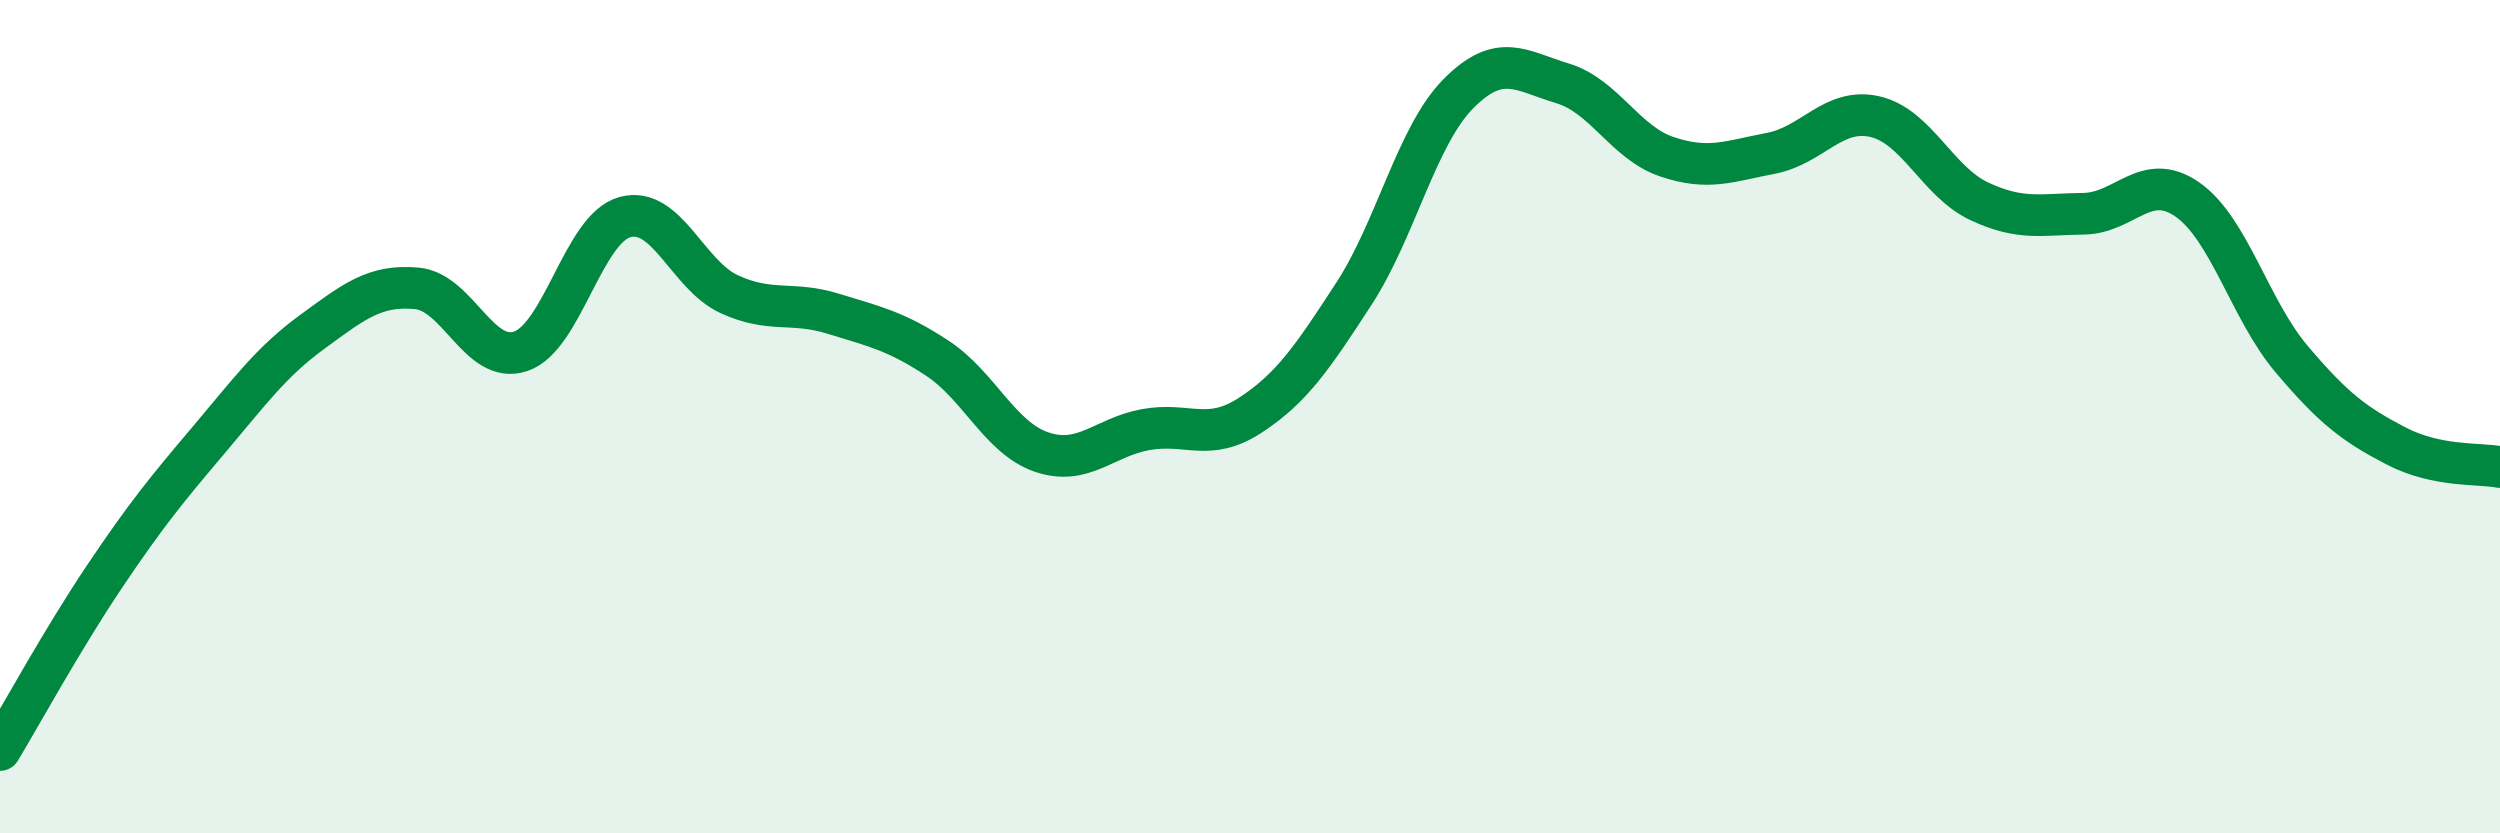 
    <svg width="60" height="20" viewBox="0 0 60 20" xmlns="http://www.w3.org/2000/svg">
      <path
        d="M 0,18 C 0.5,17.17 1.5,15.34 2.5,13.85 C 3.5,12.36 4,11.75 5,10.57 C 6,9.39 6.5,8.69 7.5,7.96 C 8.5,7.23 9,6.83 10,6.92 C 11,7.01 11.5,8.77 12.5,8.43 C 13.5,8.09 14,5.48 15,5.21 C 16,4.94 16.5,6.6 17.5,7.06 C 18.5,7.52 19,7.22 20,7.53 C 21,7.84 21.5,7.94 22.5,8.6 C 23.5,9.26 24,10.51 25,10.85 C 26,11.19 26.5,10.49 27.5,10.31 C 28.5,10.13 29,10.62 30,9.97 C 31,9.32 31.5,8.58 32.5,7.04 C 33.5,5.5 34,3.26 35,2.25 C 36,1.24 36.5,1.7 37.5,2 C 38.5,2.3 39,3.42 40,3.76 C 41,4.1 41.5,3.87 42.5,3.68 C 43.5,3.49 44,2.57 45,2.8 C 46,3.03 46.5,4.36 47.5,4.83 C 48.5,5.3 49,5.14 50,5.13 C 51,5.12 51.5,4.09 52.5,4.79 C 53.5,5.49 54,7.44 55,8.62 C 56,9.8 56.5,10.18 57.5,10.7 C 58.5,11.22 59.5,11.11 60,11.21L60 20L0 20Z"
        fill="#008740"
        opacity="0.1"
        stroke-linecap="round"
        stroke-linejoin="round"
      />
      <path
        d="M 0,18 C 0.5,17.17 1.5,15.34 2.5,13.85 C 3.5,12.36 4,11.75 5,10.57 C 6,9.39 6.5,8.69 7.5,7.96 C 8.5,7.23 9,6.83 10,6.92 C 11,7.01 11.5,8.77 12.5,8.43 C 13.5,8.09 14,5.48 15,5.21 C 16,4.94 16.5,6.6 17.5,7.06 C 18.5,7.52 19,7.22 20,7.53 C 21,7.84 21.5,7.94 22.5,8.6 C 23.5,9.26 24,10.51 25,10.85 C 26,11.19 26.5,10.49 27.5,10.31 C 28.5,10.13 29,10.62 30,9.97 C 31,9.32 31.5,8.58 32.5,7.04 C 33.5,5.5 34,3.26 35,2.25 C 36,1.24 36.5,1.7 37.5,2 C 38.5,2.3 39,3.42 40,3.76 C 41,4.1 41.5,3.87 42.5,3.68 C 43.5,3.49 44,2.57 45,2.8 C 46,3.03 46.5,4.36 47.5,4.83 C 48.5,5.3 49,5.14 50,5.13 C 51,5.12 51.5,4.09 52.5,4.79 C 53.5,5.49 54,7.44 55,8.62 C 56,9.8 56.5,10.18 57.5,10.7 C 58.5,11.22 59.5,11.11 60,11.21"
        stroke="#008740"
        stroke-width="1"
        fill="none"
        stroke-linecap="round"
        stroke-linejoin="round"
      />
    </svg>
  